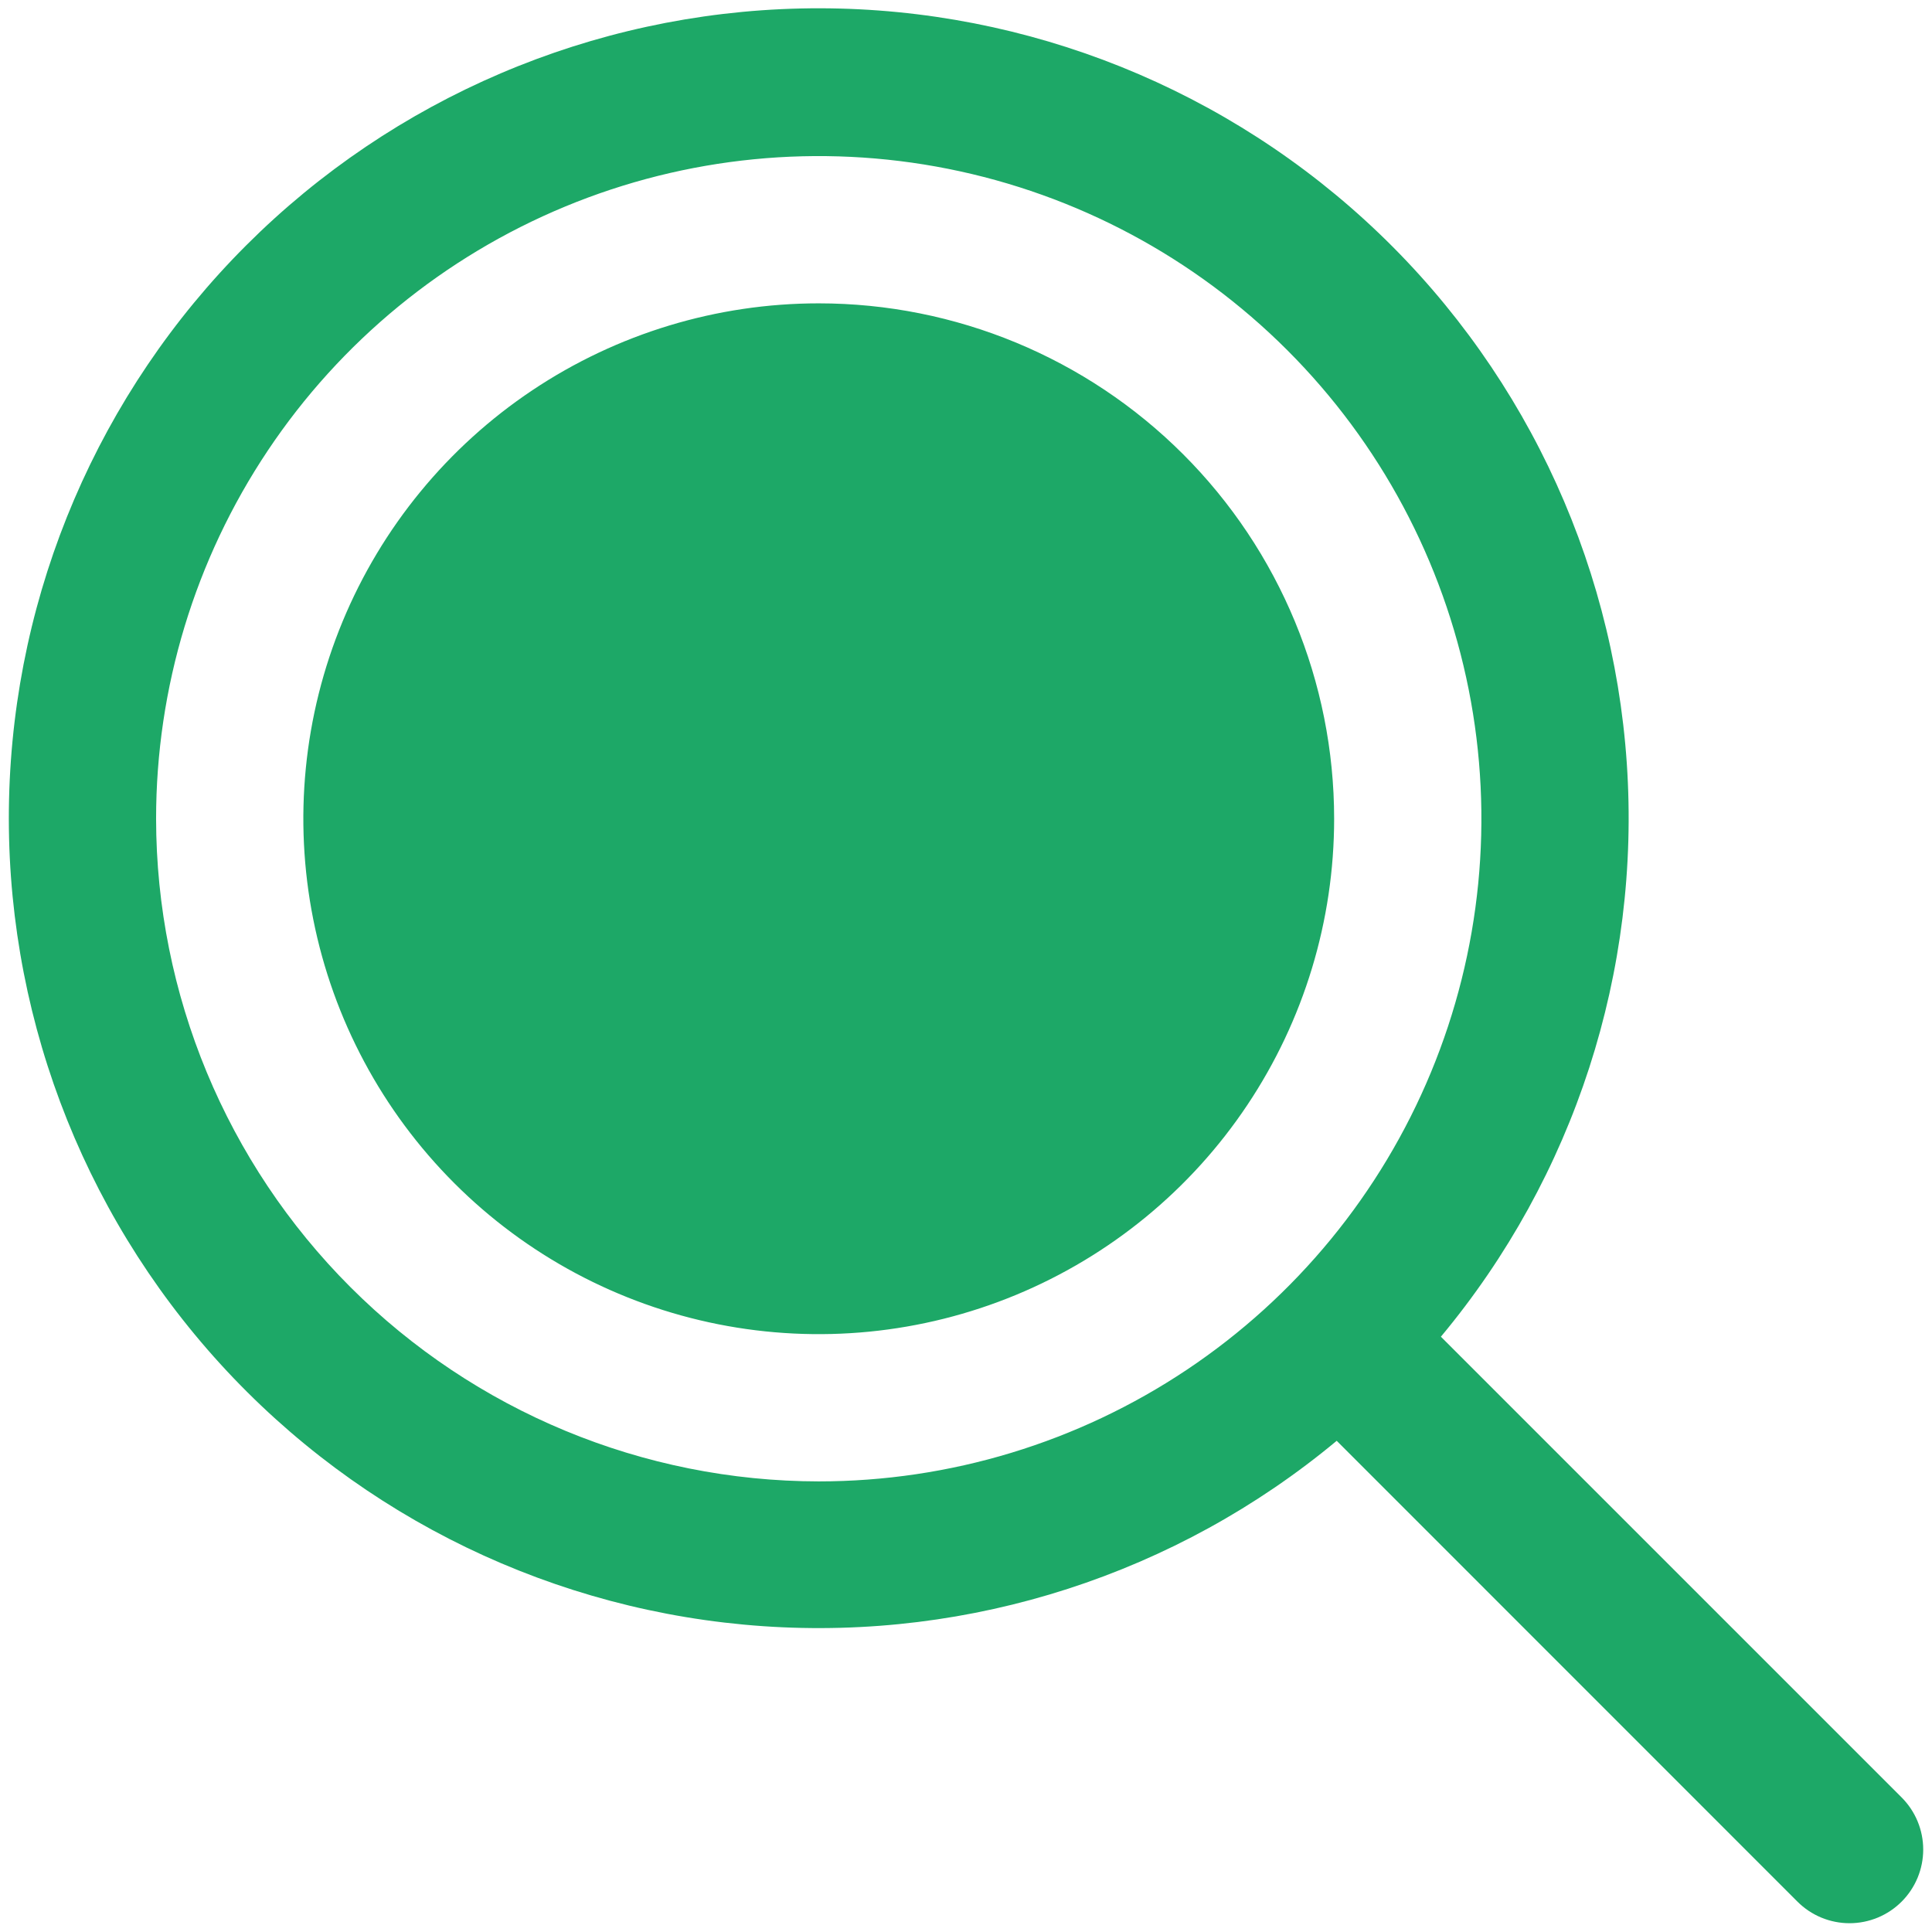 <svg width="82" height="82" viewBox="0 0 82 82" fill="none" xmlns="http://www.w3.org/2000/svg">
<path d="M56.625 34.75C56.625 39.077 55.342 43.306 52.938 46.903C50.535 50.501 47.118 53.304 43.121 54.96C39.124 56.616 34.726 57.049 30.482 56.205C26.239 55.361 22.341 53.277 19.282 50.218C16.223 47.159 14.139 43.261 13.295 39.018C12.451 34.774 12.884 30.376 14.54 26.379C16.196 22.382 19 18.965 22.597 16.562C26.194 14.158 30.424 12.875 34.75 12.875C40.552 12.875 46.116 15.18 50.218 19.282C54.32 23.384 56.625 28.948 56.625 34.75ZM80.711 80.711C80.421 81.001 80.076 81.232 79.697 81.389C79.317 81.546 78.911 81.627 78.5 81.627C78.089 81.627 77.683 81.546 77.303 81.389C76.924 81.232 76.579 81.001 76.289 80.711L56.734 61.152C49.934 66.81 41.214 69.628 32.389 69.02C23.564 68.413 15.313 64.427 9.352 57.891C3.391 51.355 0.179 42.773 0.384 33.929C0.589 25.085 4.196 16.661 10.454 10.409C16.712 4.157 25.139 0.558 33.983 0.36C42.827 0.163 51.406 3.382 57.937 9.349C64.467 15.316 68.446 23.571 69.046 32.396C69.645 41.222 66.82 49.939 61.156 56.734L80.711 76.289C81.001 76.579 81.232 76.924 81.389 77.303C81.546 77.683 81.627 78.089 81.627 78.5C81.627 78.911 81.546 79.317 81.389 79.697C81.232 80.076 81.001 80.421 80.711 80.711ZM34.75 62.875C40.313 62.875 45.75 61.225 50.375 58.135C55.001 55.045 58.605 50.652 60.734 45.513C62.863 40.374 63.42 34.719 62.335 29.263C61.249 23.807 58.571 18.796 54.637 14.863C50.704 10.929 45.693 8.251 40.237 7.165C34.781 6.08 29.126 6.637 23.987 8.766C18.848 10.895 14.455 14.499 11.365 19.125C8.275 23.75 6.625 29.187 6.625 34.75C6.633 42.207 9.599 49.356 14.872 54.628C20.145 59.901 27.293 62.867 34.75 62.875Z" fill="#1DA867"/>
</svg>
